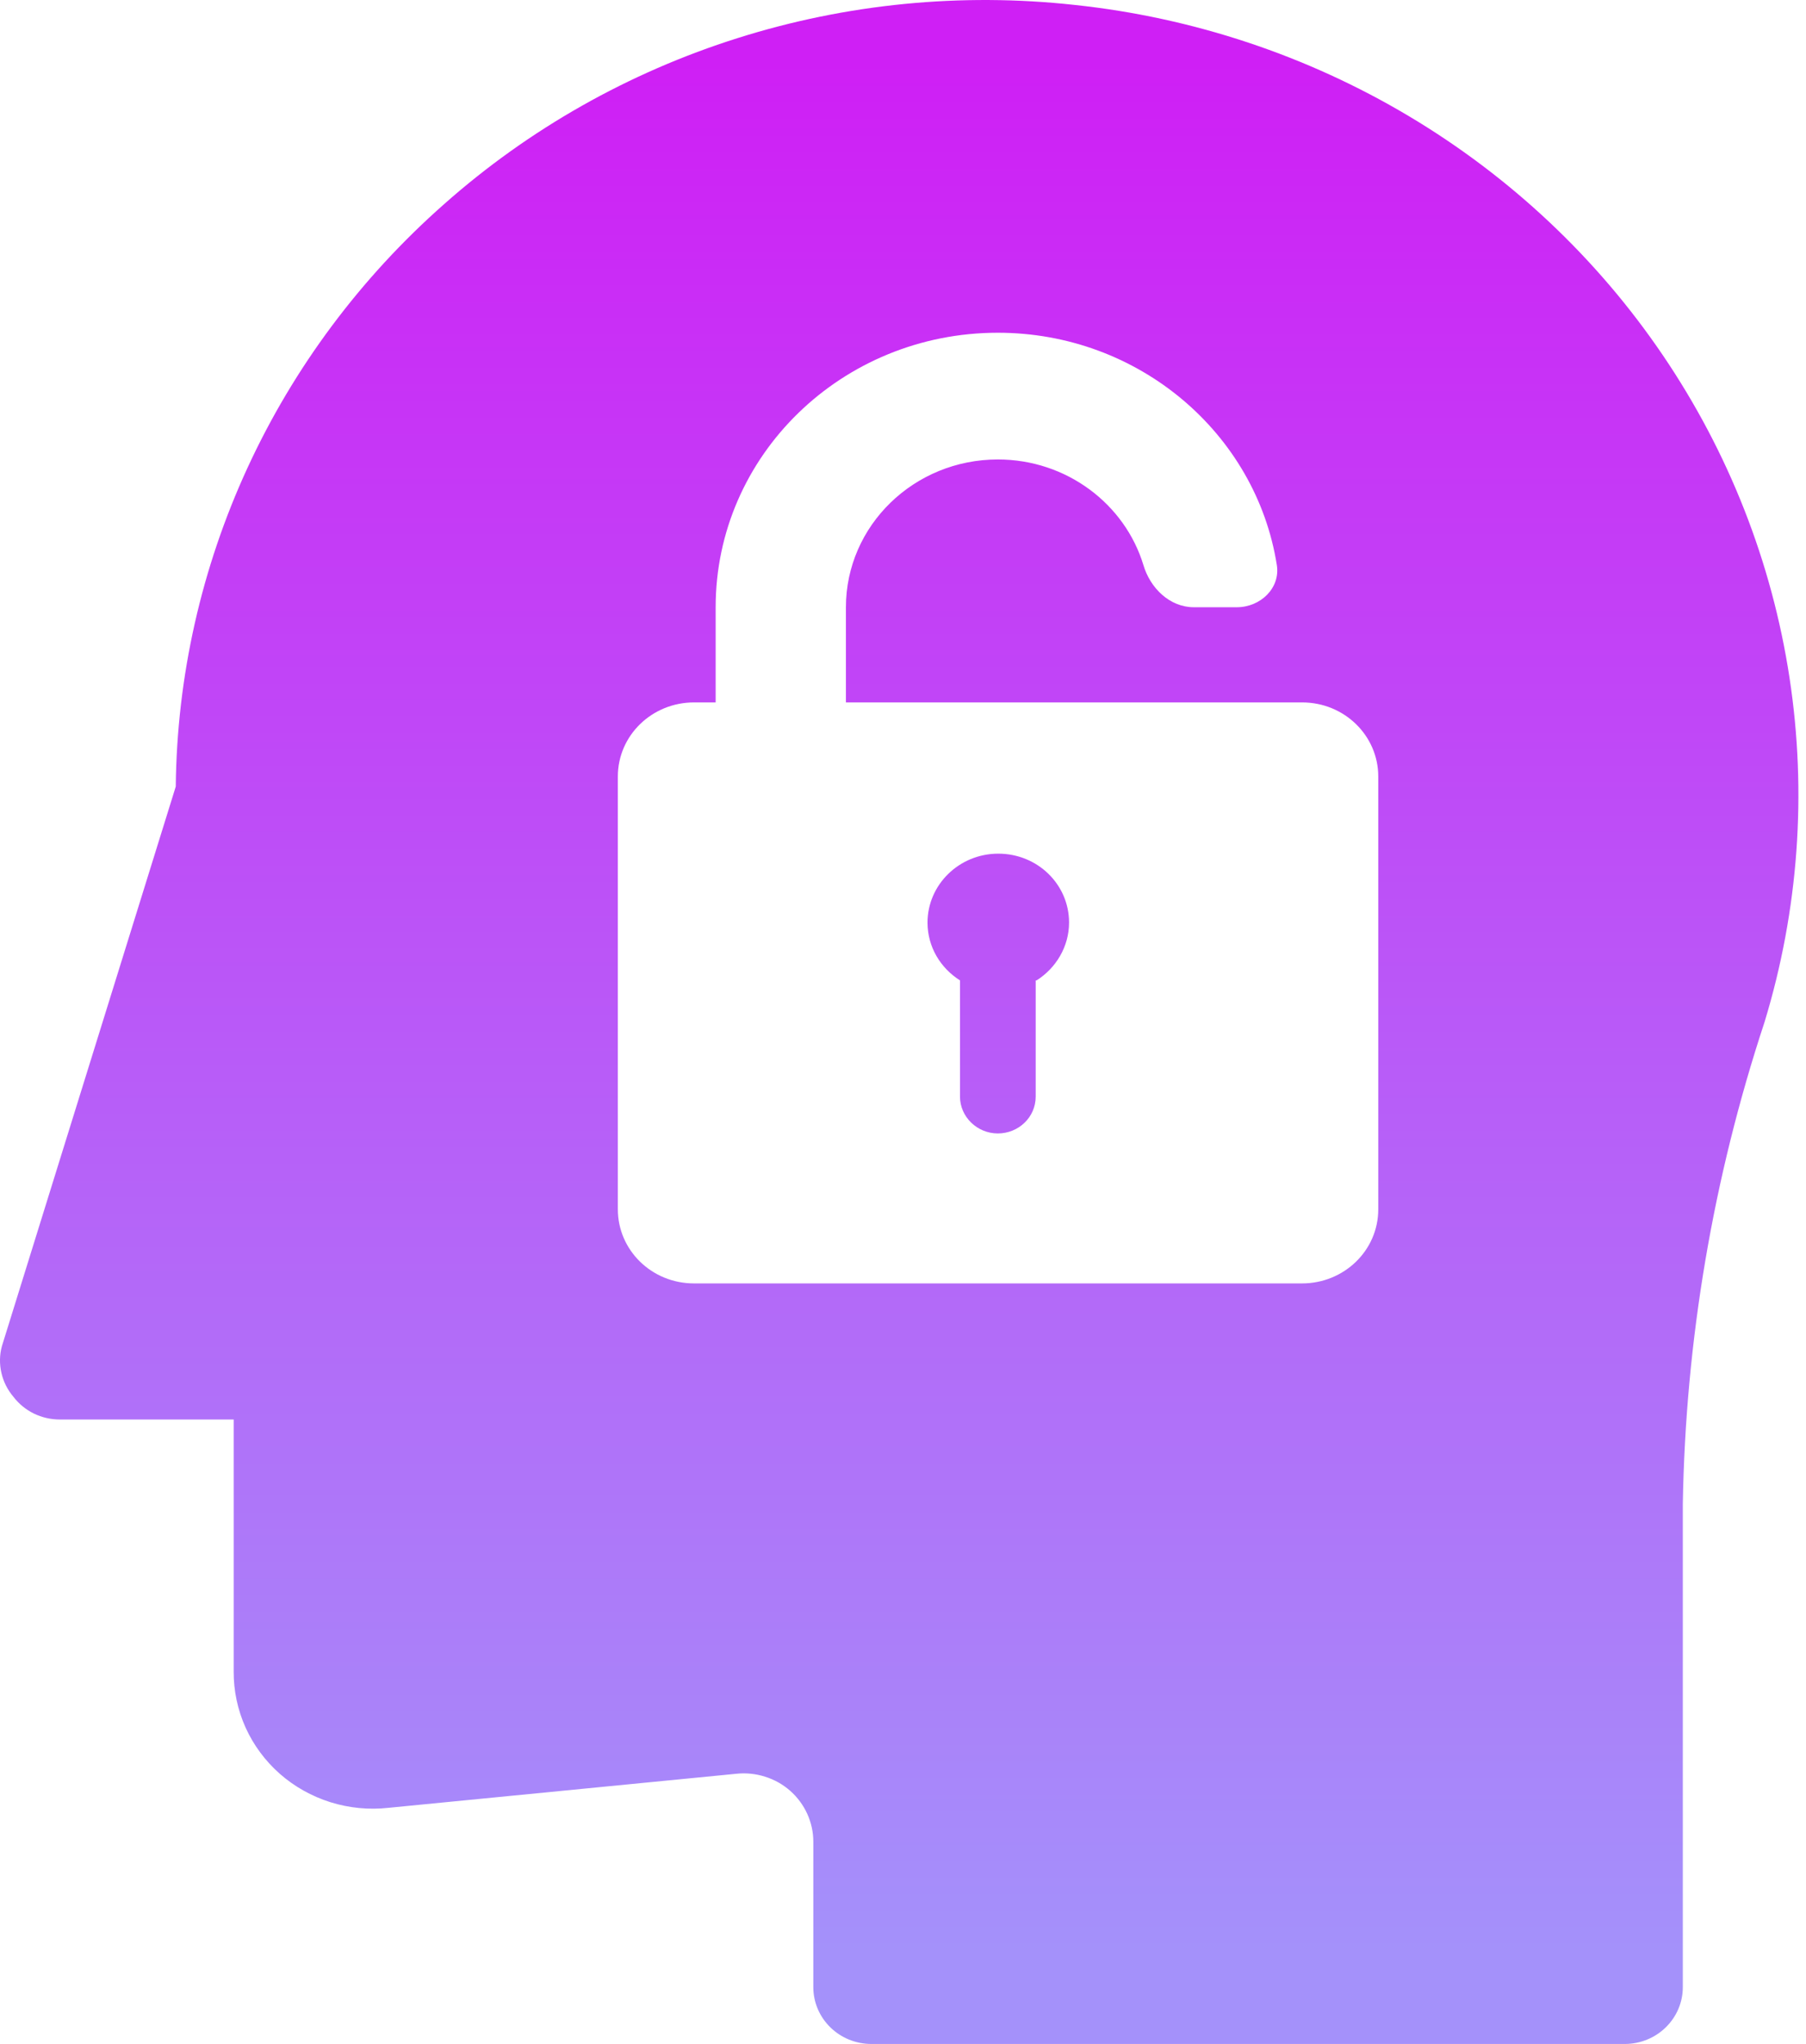 <svg width="38" height="43" viewBox="0 0 38 43" fill="none" xmlns="http://www.w3.org/2000/svg">
<path fill-rule="evenodd" clip-rule="evenodd" d="M0.039 28.323L3.698 16.548C3.722 14.234 4.236 11.95 5.208 9.841C6.18 7.732 7.588 5.844 9.344 4.295C11.126 2.715 13.231 1.524 15.519 0.802C17.806 0.079 20.225 -0.159 22.614 0.104C25.102 0.369 27.501 1.167 29.64 2.441C31.778 3.715 33.605 5.433 34.989 7.475C36.374 9.517 37.283 11.832 37.653 14.257C38.023 16.681 37.843 19.155 37.127 21.504C36.045 24.782 35.465 28.199 35.408 31.643V41.806C35.408 42.123 35.279 42.426 35.05 42.65C34.822 42.874 34.512 43 34.188 43H18.333C18.01 43 17.699 42.874 17.471 42.65C17.242 42.426 17.113 42.123 17.113 41.806V38.749C17.114 38.546 17.07 38.346 16.986 38.16C16.902 37.975 16.779 37.809 16.626 37.674C16.473 37.539 16.293 37.438 16.097 37.377C15.902 37.315 15.695 37.294 15.491 37.316L8.174 38.032C7.762 38.078 7.346 38.037 6.952 37.914C6.558 37.79 6.195 37.587 5.887 37.316C5.58 37.045 5.334 36.713 5.167 36.343C5 35.972 4.915 35.571 4.917 35.166V29.863H1.258C1.069 29.863 0.882 29.82 0.713 29.738C0.544 29.655 0.396 29.534 0.283 29.386C0.159 29.24 0.072 29.068 0.03 28.883C-0.013 28.698 -0.01 28.506 0.039 28.323ZM17.799 14.777H27.388H27.397C28.289 14.777 29 15.478 29 16.336V25.441C29 26.308 28.279 27 27.397 27H14.603C13.711 27 13 26.299 13 25.441V16.336C13 15.469 13.721 14.777 14.603 14.777H15.058V12.775C15.058 9.583 17.714 7 20.995 7C23.964 7 26.43 9.122 26.866 11.889C26.942 12.369 26.525 12.775 26.022 12.775H25.121C24.609 12.775 24.201 12.369 24.059 11.889C23.67 10.607 22.446 9.666 20.995 9.666C19.231 9.666 17.799 11.059 17.799 12.775V14.777ZM21.792 23.07V20.625H21.811C22.219 20.367 22.494 19.915 22.494 19.408C22.494 18.605 21.83 17.959 21.005 17.959C20.18 17.959 19.516 18.614 19.516 19.408C19.516 19.924 19.791 20.367 20.199 20.625V23.07C20.199 23.494 20.559 23.845 20.995 23.845C21.431 23.845 21.792 23.504 21.792 23.07Z" fill="url(#paint0_linear_5051_5980)"/>
<defs>
<linearGradient id="paint0_linear_5051_5980" x1="18.92" y1="43" x2="18.92" y2="0" gradientUnits="userSpaceOnUse">
<stop offset="0.045" stop-color="#A491FA"/>
<stop offset="0.97" stop-color="#CF1FF5"/>
</linearGradient>
</defs>
</svg>
